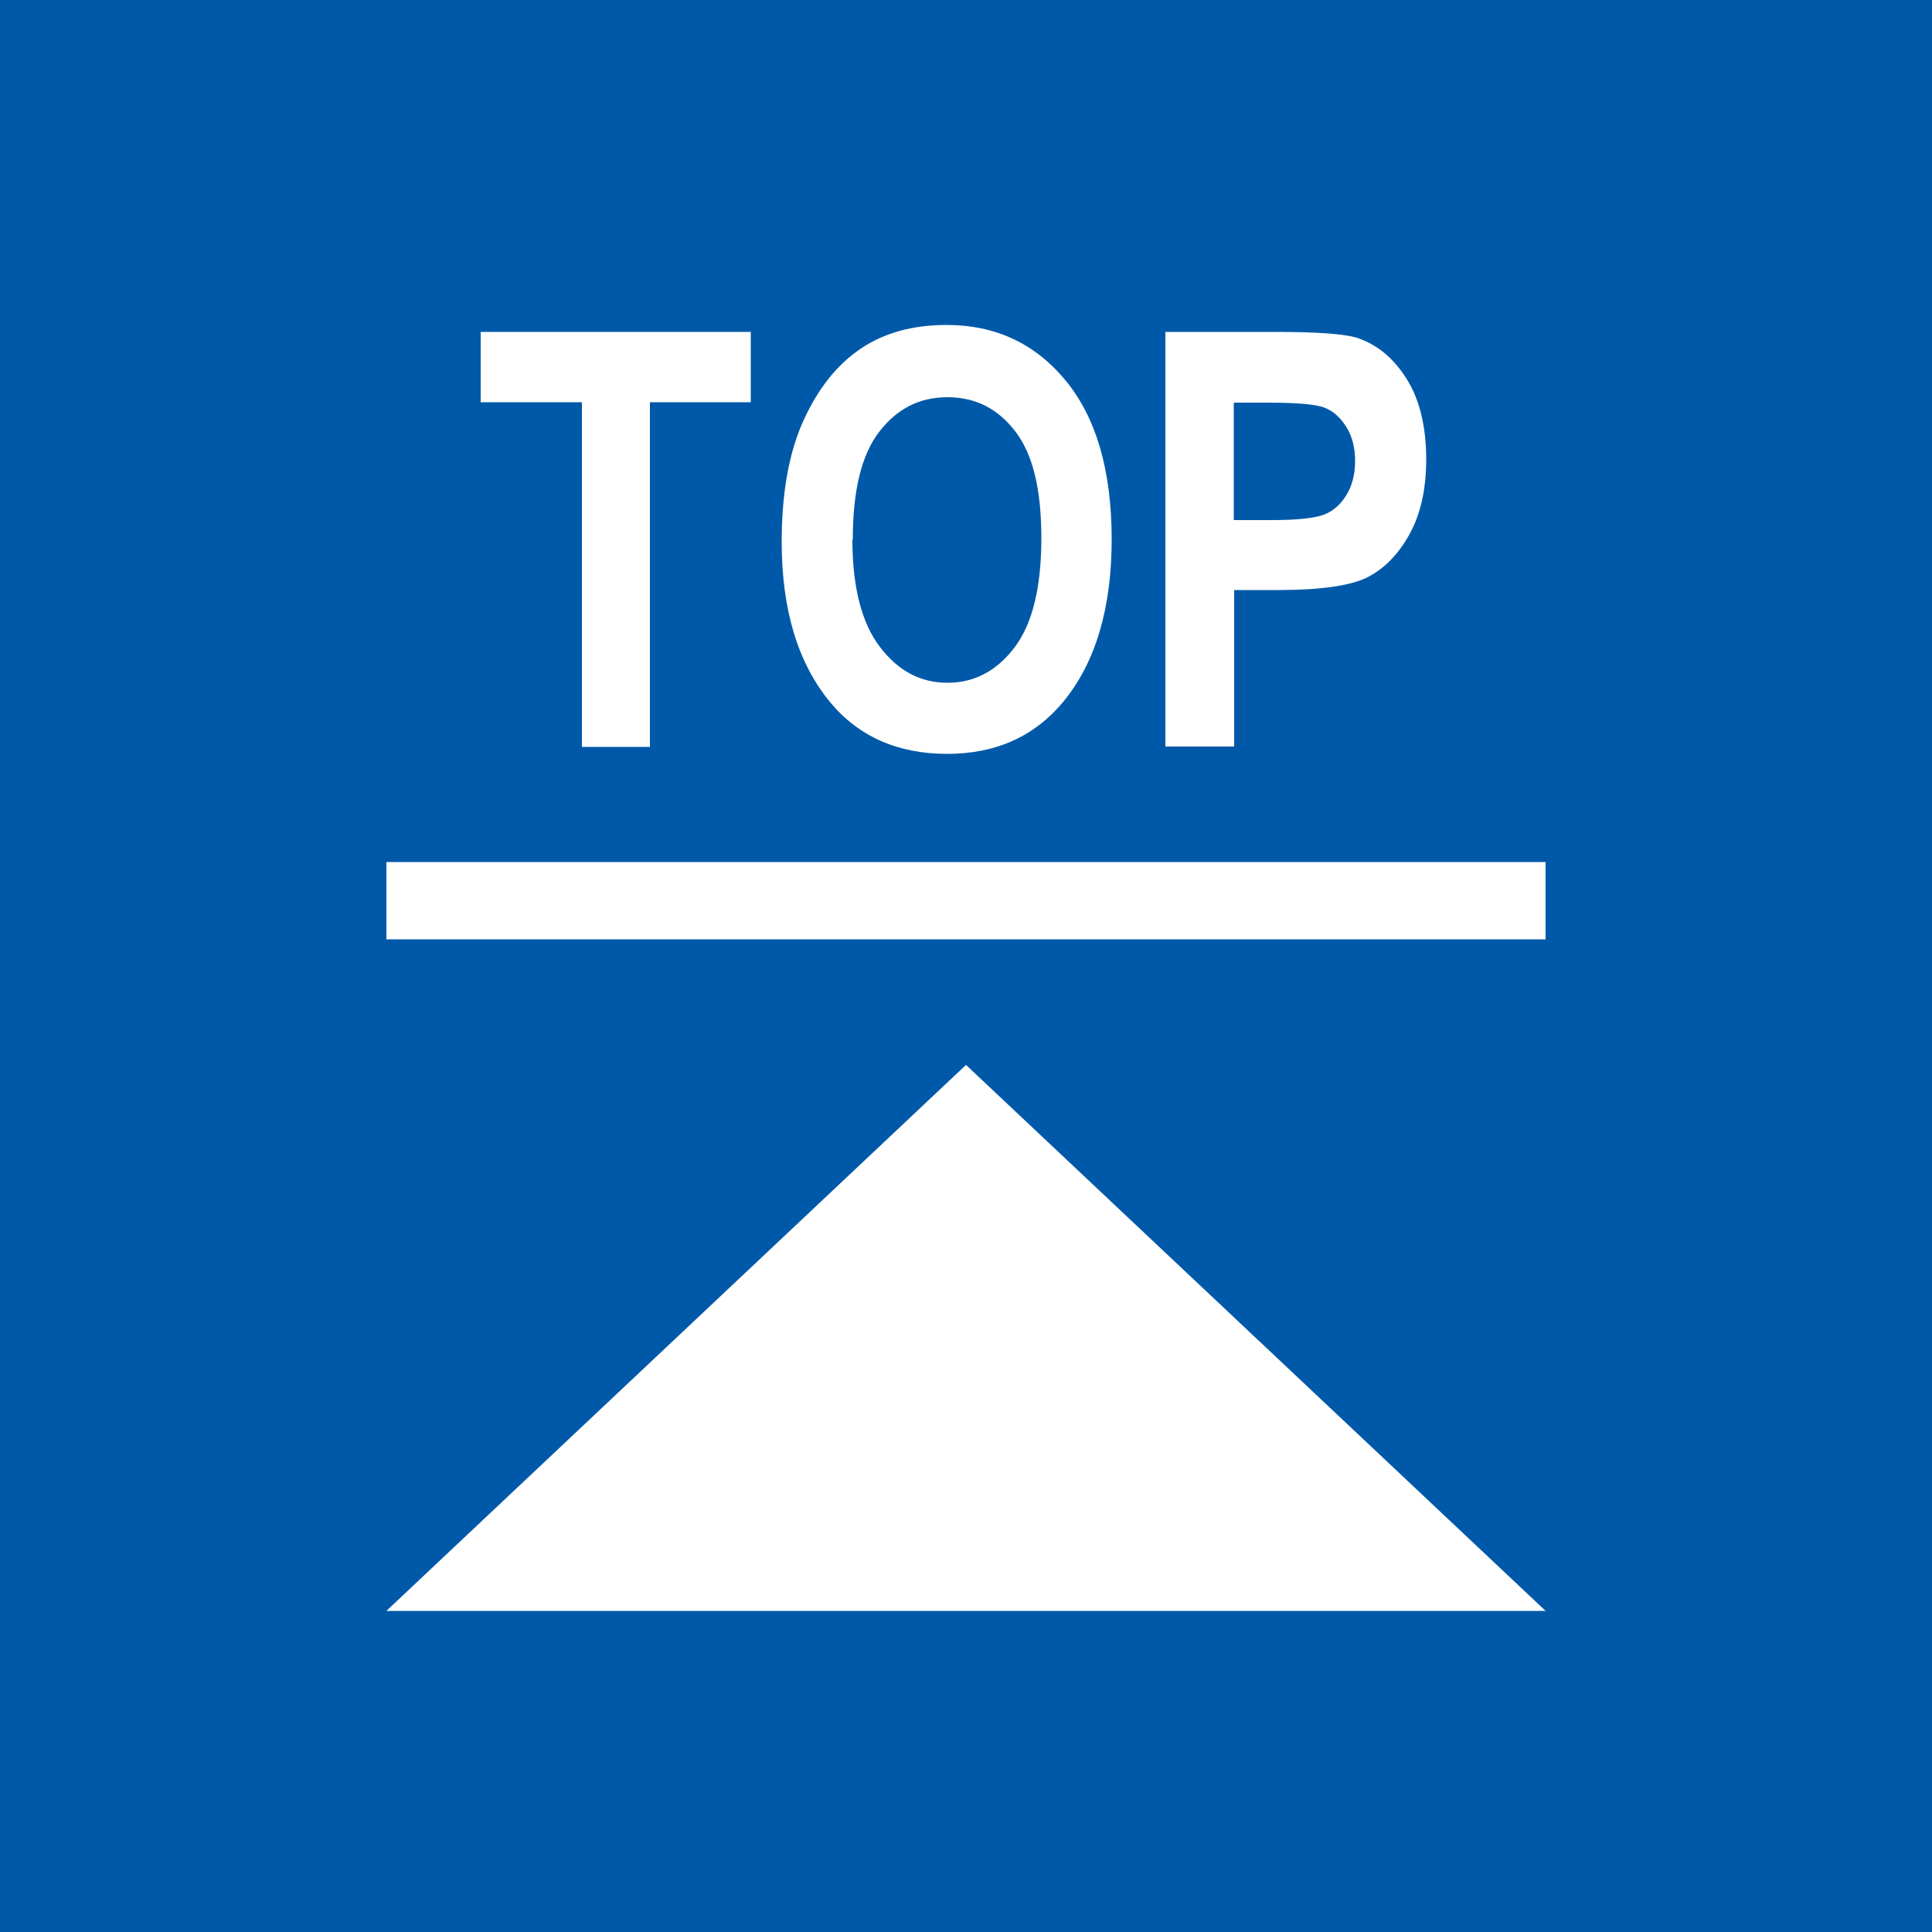 <?xml version="1.0" encoding="UTF-8"?>
<svg id="_レイヤー_2" data-name="レイヤー 2" xmlns="http://www.w3.org/2000/svg" viewBox="0 0 50 50">
  <defs>
    <style>
      .cls-1 {
        fill: #0059a8;
      }

      .cls-1, .cls-2 {
        stroke-width: 0px;
      }

      .cls-2 {
        fill: #fff;
      }
    </style>
  </defs>
  <g id="_レイヤー_1-2" data-name="レイヤー 1">
    <rect class="cls-1" width="50" height="50"/>
    <g>
      <polygon class="cls-2" points="25 27.56 10 41.69 40 41.69 25 27.56"/>
      <rect class="cls-2" x="10" y="22.31" width="30" height="2"/>
    </g>
    <g>
      <path class="cls-2" d="M15.06,19.33v-8.92h-2.62v-1.82h6.99v1.82h-2.61v8.92h-1.77Z"/>
      <path class="cls-2" d="M20.23,14.03c0-1.28.19-2.33.57-3.16.38-.83.87-1.44,1.48-1.85.61-.41,1.35-.61,2.22-.61,1.26,0,2.29.48,3.08,1.44.79.96,1.19,2.33,1.19,4.11s-.42,3.2-1.26,4.21c-.74.89-1.74,1.34-3,1.34s-2.28-.44-3.02-1.33c-.84-1.01-1.26-2.4-1.26-4.16ZM22.06,13.96c0,1.24.24,2.16.71,2.78.47.62,1.05.93,1.75.93s1.28-.31,1.74-.92c.46-.61.69-1.55.69-2.82s-.22-2.17-.67-2.76-1.03-.89-1.76-.89-1.31.3-1.77.9c-.46.6-.68,1.53-.68,2.79Z"/>
      <path class="cls-2" d="M30.16,19.33v-10.74h2.86c1.06,0,1.76.05,2.09.15.52.17.95.52,1.29,1.06.34.54.51,1.24.51,2.09,0,.78-.15,1.43-.44,1.95-.29.52-.66.89-1.1,1.11-.44.21-1.2.32-2.27.32h-1.16v4.05h-1.77ZM31.93,10.41v3.05h.98c.66,0,1.11-.05,1.35-.14.24-.09.43-.26.58-.5.15-.24.23-.54.23-.89s-.08-.66-.24-.9c-.16-.25-.35-.41-.58-.49s-.72-.12-1.46-.12h-.87Z"/>
    </g>
  </g>
</svg>